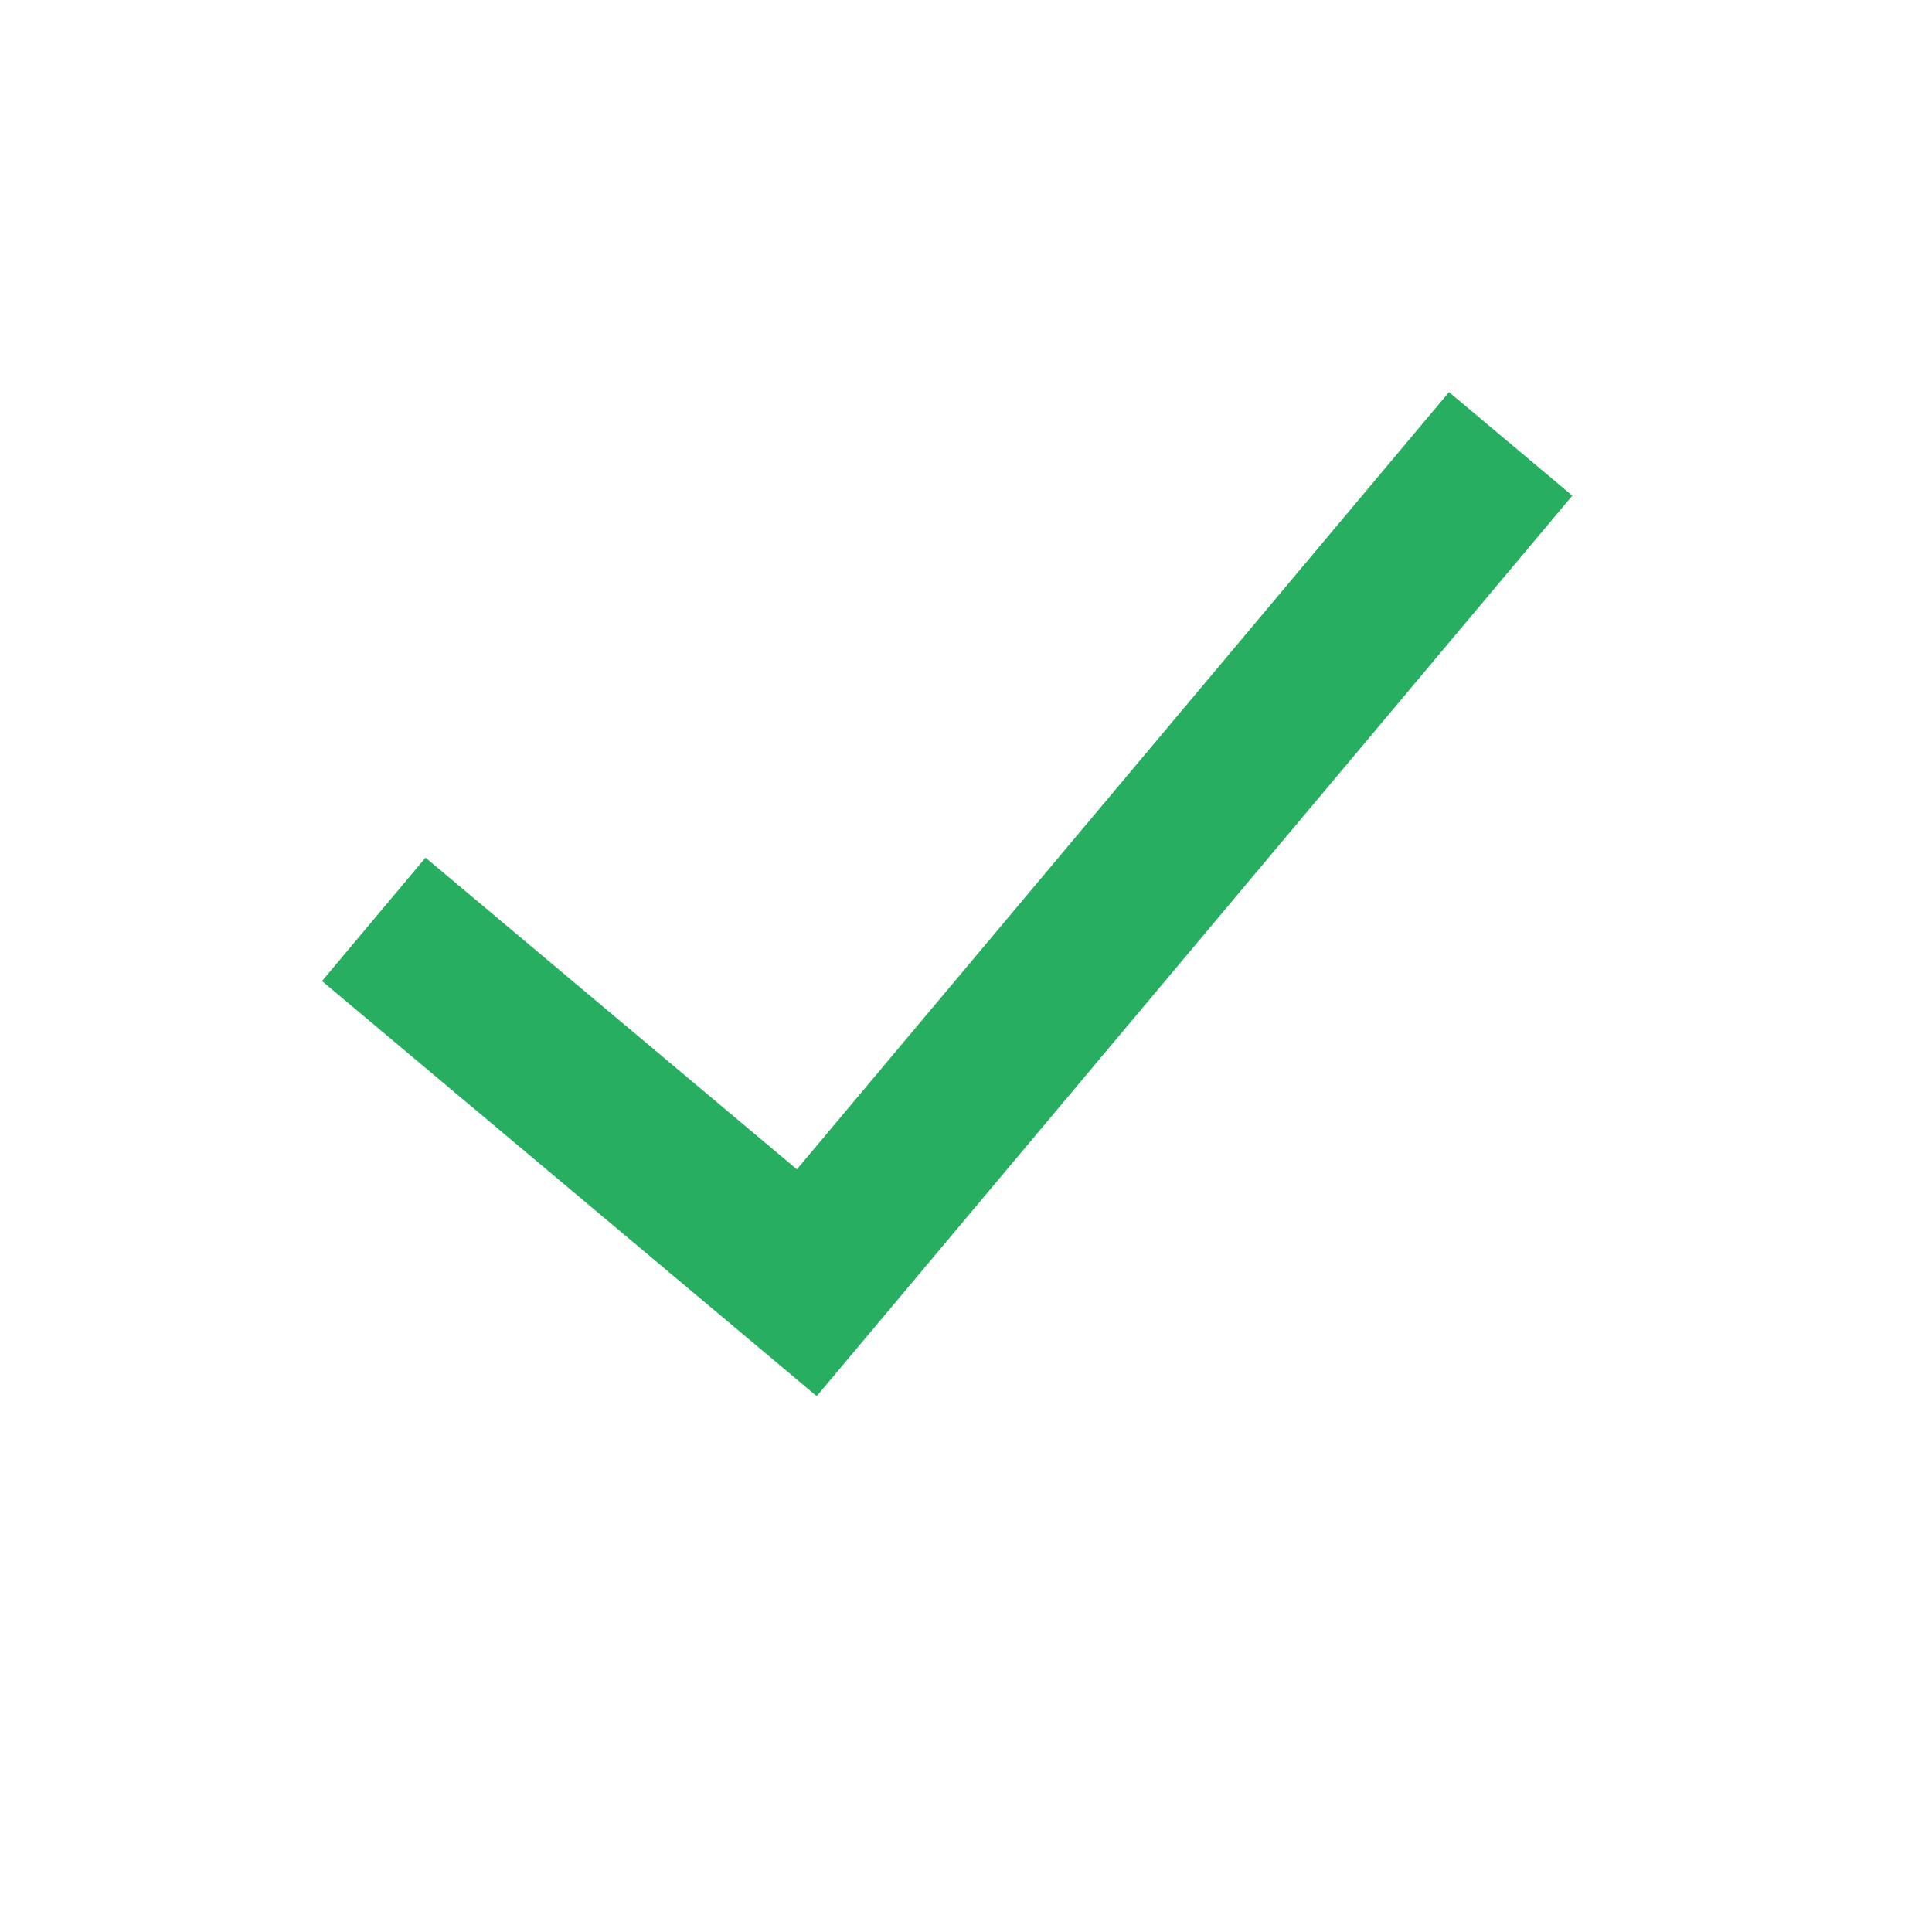 <svg viewBox="0 0 24 24" fill="none" xmlns="http://www.w3.org/2000/svg">
    <path
        fill-rule="evenodd"
        clip-rule="evenodd"
        d="M5.286 10.654L4 12.187L10.145 17.343L10.162 17.322L10.163 17.323L19.532 6.157L18 4.871L9.899 14.526L5.286 10.654Z"
        fill="#27AE60"
    />
</svg>
